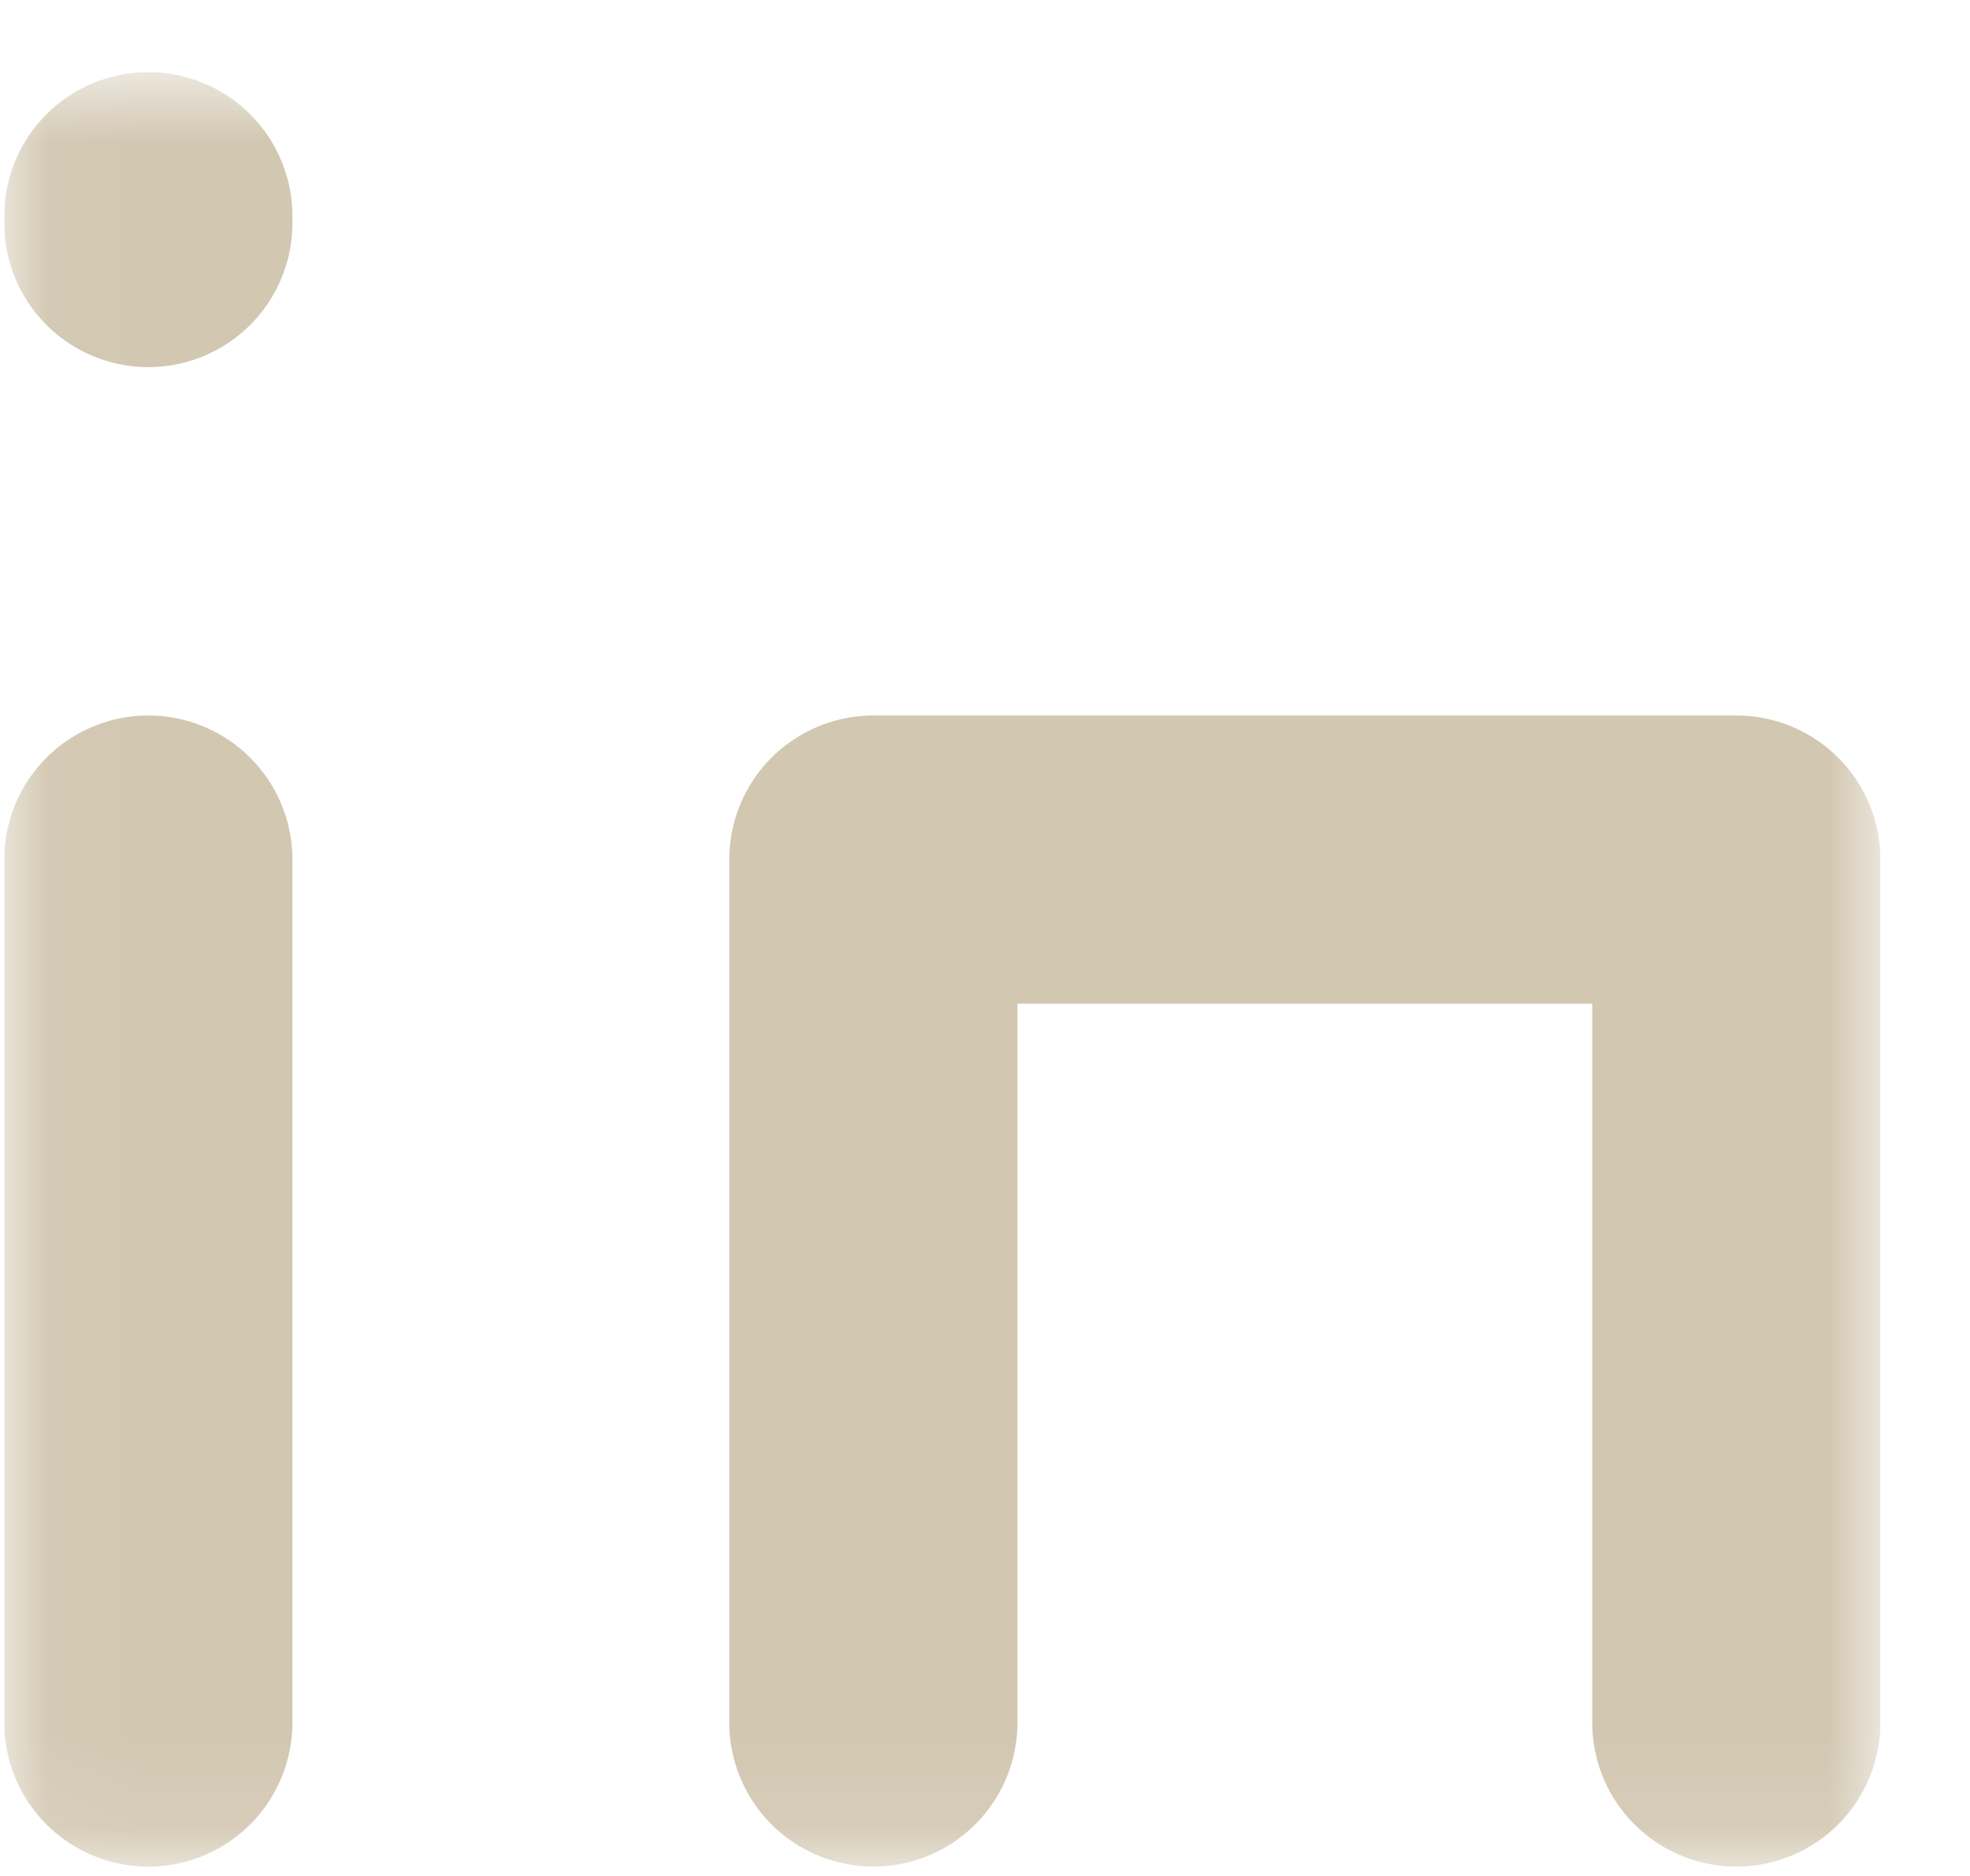 <svg width="21" height="20" viewBox="0 0 21 20" fill="none" xmlns="http://www.w3.org/2000/svg">
<g clip-path="url(#clip0_301_1007)">
<mask id="mask0_301_1007" style="mask-type:luminance" maskUnits="userSpaceOnUse" x="0" y="0" width="21" height="20">
<path d="M20.045 0.769H0.045V19.899H20.045V0.769Z" fill="white"/>
</mask>
<g mask="url(#mask0_301_1007)">
<path d="M1.581 18.364V9.164" stroke="#D2C7B1" stroke-width="3.072" stroke-linecap="round" stroke-linejoin="round"/>
<path d="M1.581 2.305V2.378" stroke="#D2C7B1" stroke-width="3.072" stroke-linecap="round" stroke-linejoin="round"/>
<path d="M18.509 18.364V9.164H9.31V18.364" stroke="#D2C7B1" stroke-width="3.072" stroke-linecap="round" stroke-linejoin="round"/>
</g>
</g>
<defs>
<clipPath id="clip0_301_1007">
<rect width="20" height="19.13" fill="white" transform="translate(0.045 0.77)"/>
</clipPath>
</defs>
</svg>

